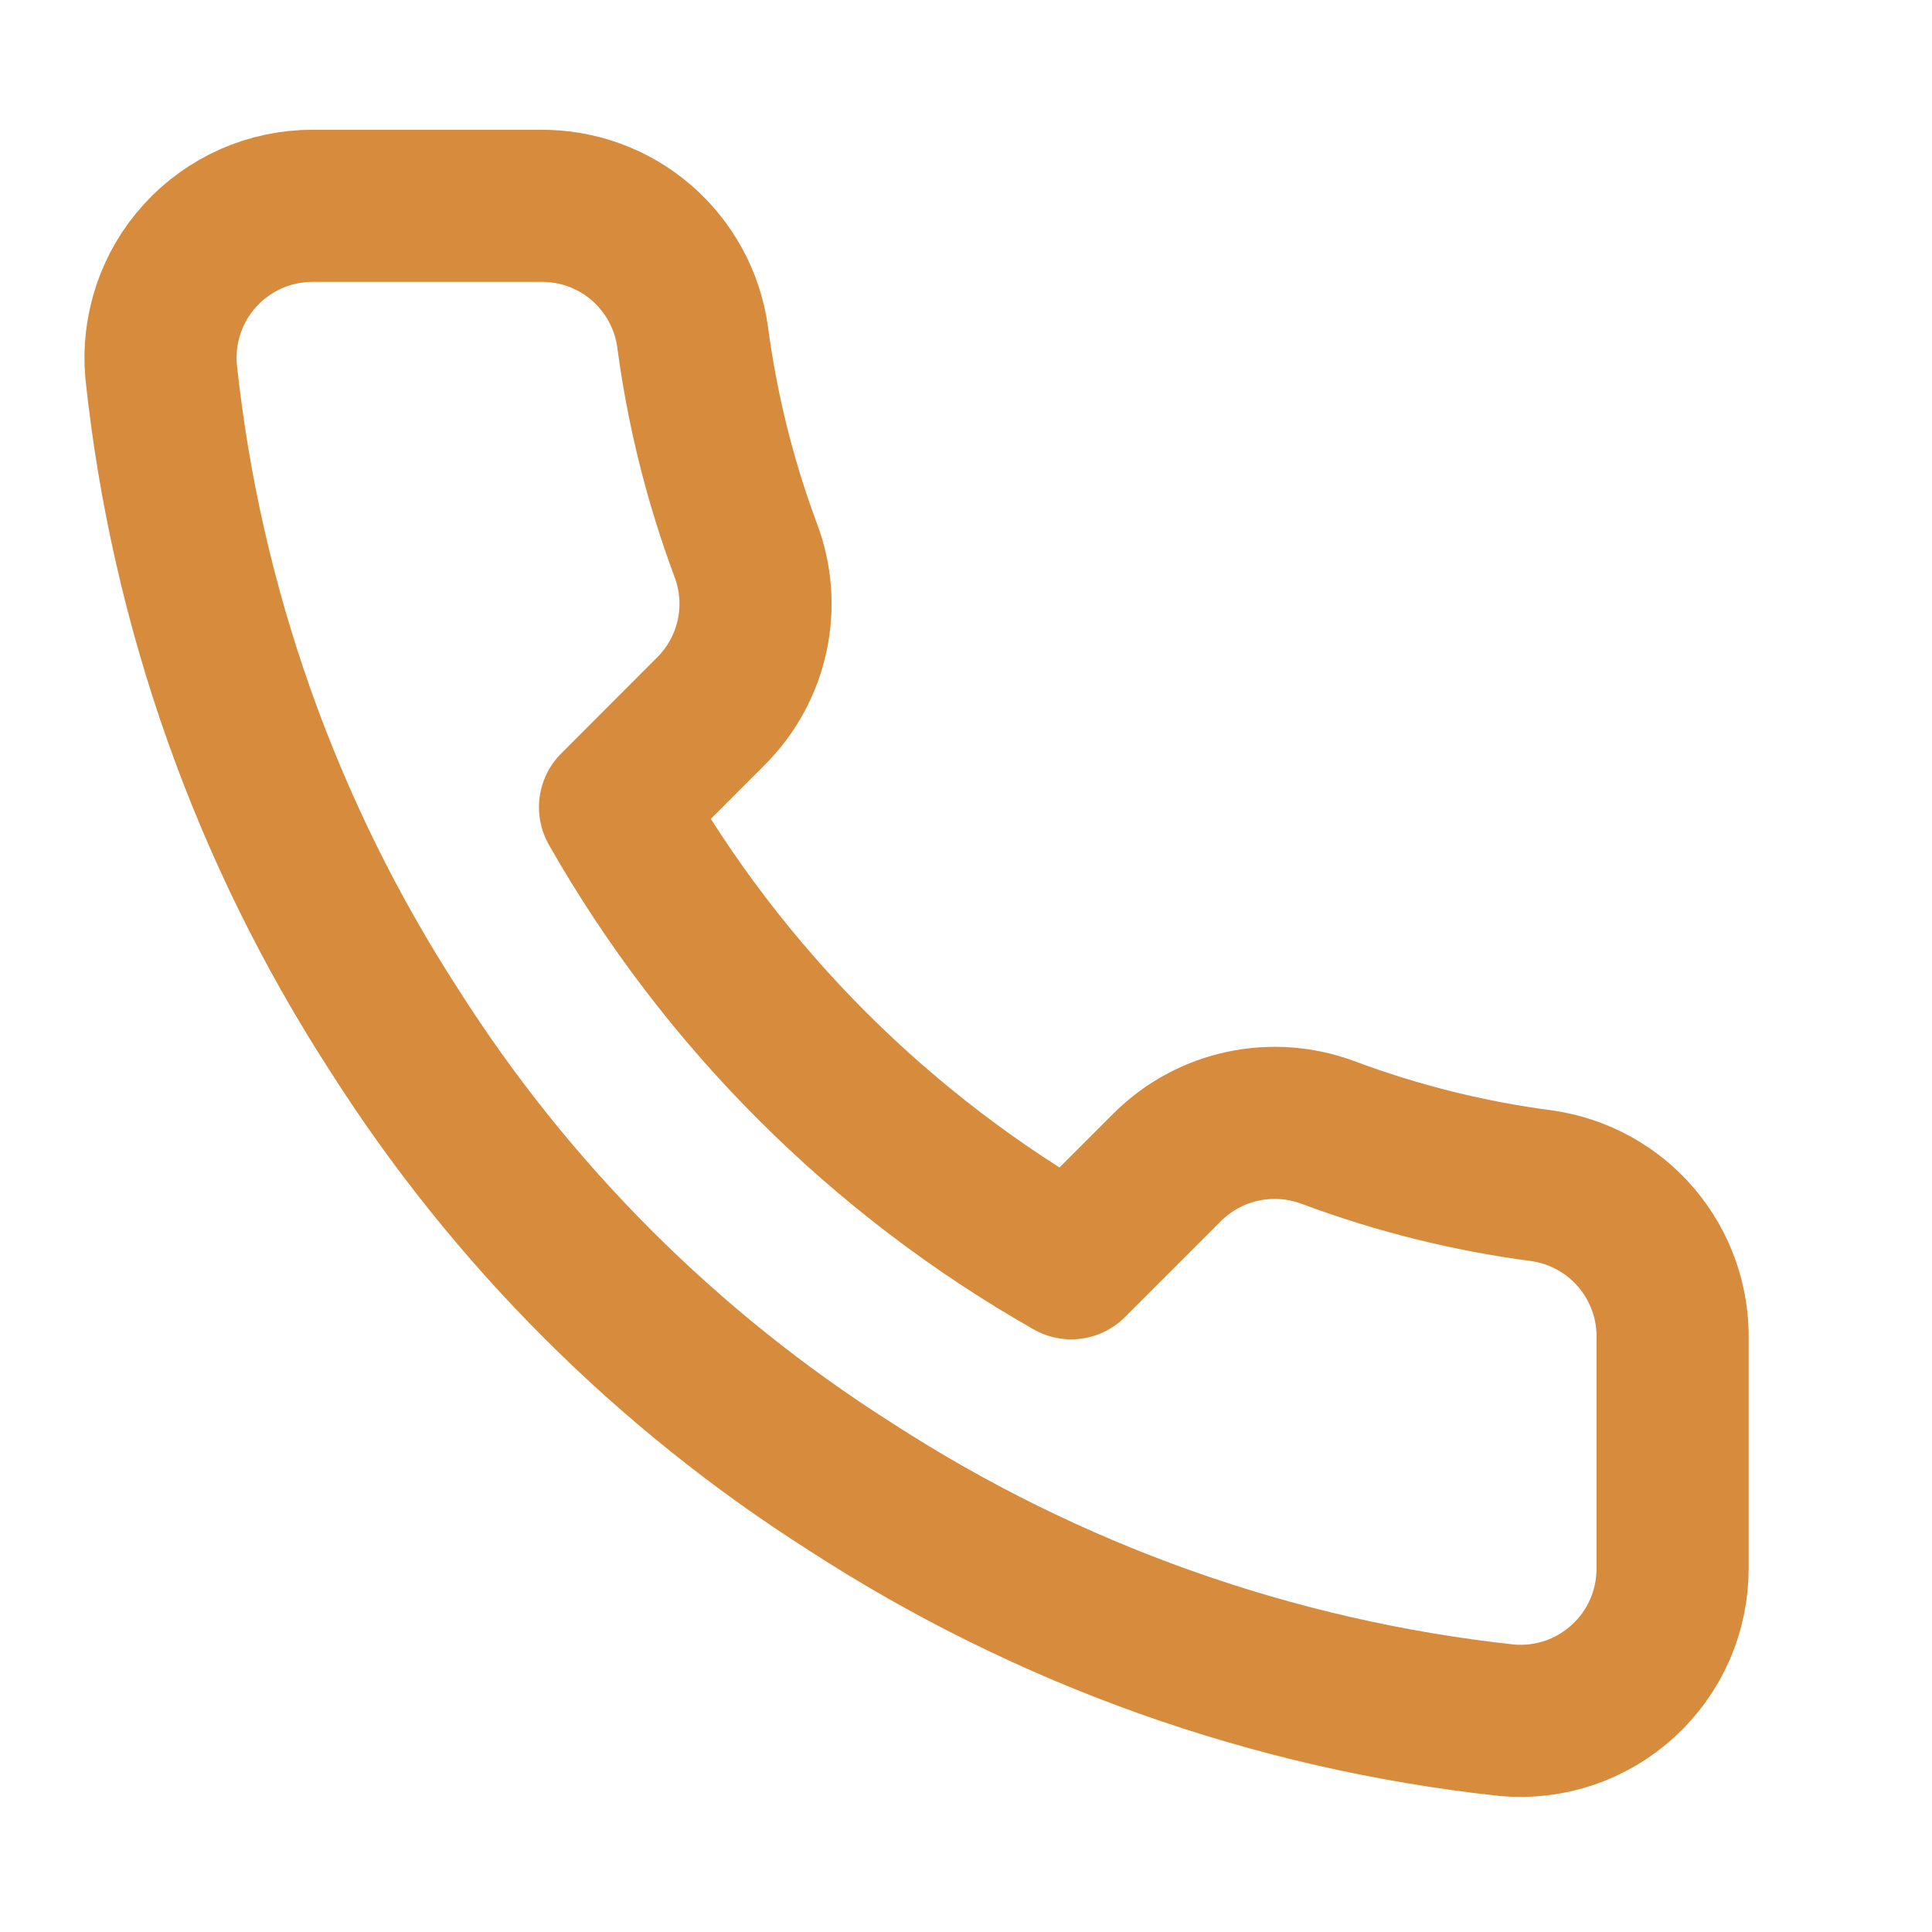 <svg width="15" height="15" viewBox="0 0 15 15" fill="none" xmlns="http://www.w3.org/2000/svg">
<path d="M12.986 10.405V12.175C12.986 12.34 12.953 12.503 12.887 12.653C12.821 12.804 12.724 12.939 12.603 13.05C12.482 13.161 12.339 13.246 12.183 13.299C12.027 13.351 11.863 13.371 11.699 13.356C9.882 13.159 8.138 12.538 6.605 11.544C5.178 10.638 3.969 9.428 3.063 8.002C2.065 6.462 1.445 4.709 1.251 2.885C1.236 2.721 1.256 2.557 1.308 2.401C1.36 2.246 1.444 2.103 1.555 1.982C1.665 1.861 1.8 1.765 1.95 1.698C2.1 1.632 2.262 1.598 2.426 1.598H4.196C4.483 1.595 4.761 1.696 4.978 1.883C5.195 2.07 5.337 2.329 5.377 2.613C5.452 3.18 5.59 3.736 5.79 4.272C5.87 4.483 5.887 4.713 5.84 4.933C5.793 5.154 5.683 5.357 5.524 5.517L4.775 6.267C5.615 7.745 6.839 8.968 8.317 9.808L9.066 9.059C9.227 8.9 9.429 8.791 9.65 8.744C9.871 8.697 10.1 8.714 10.312 8.793C10.847 8.993 11.404 9.132 11.97 9.206C12.257 9.247 12.519 9.391 12.706 9.612C12.893 9.833 12.993 10.115 12.986 10.405Z" stroke="#D68C3C" stroke-width="1.181" stroke-linecap="round" stroke-linejoin="round"/>
</svg>
